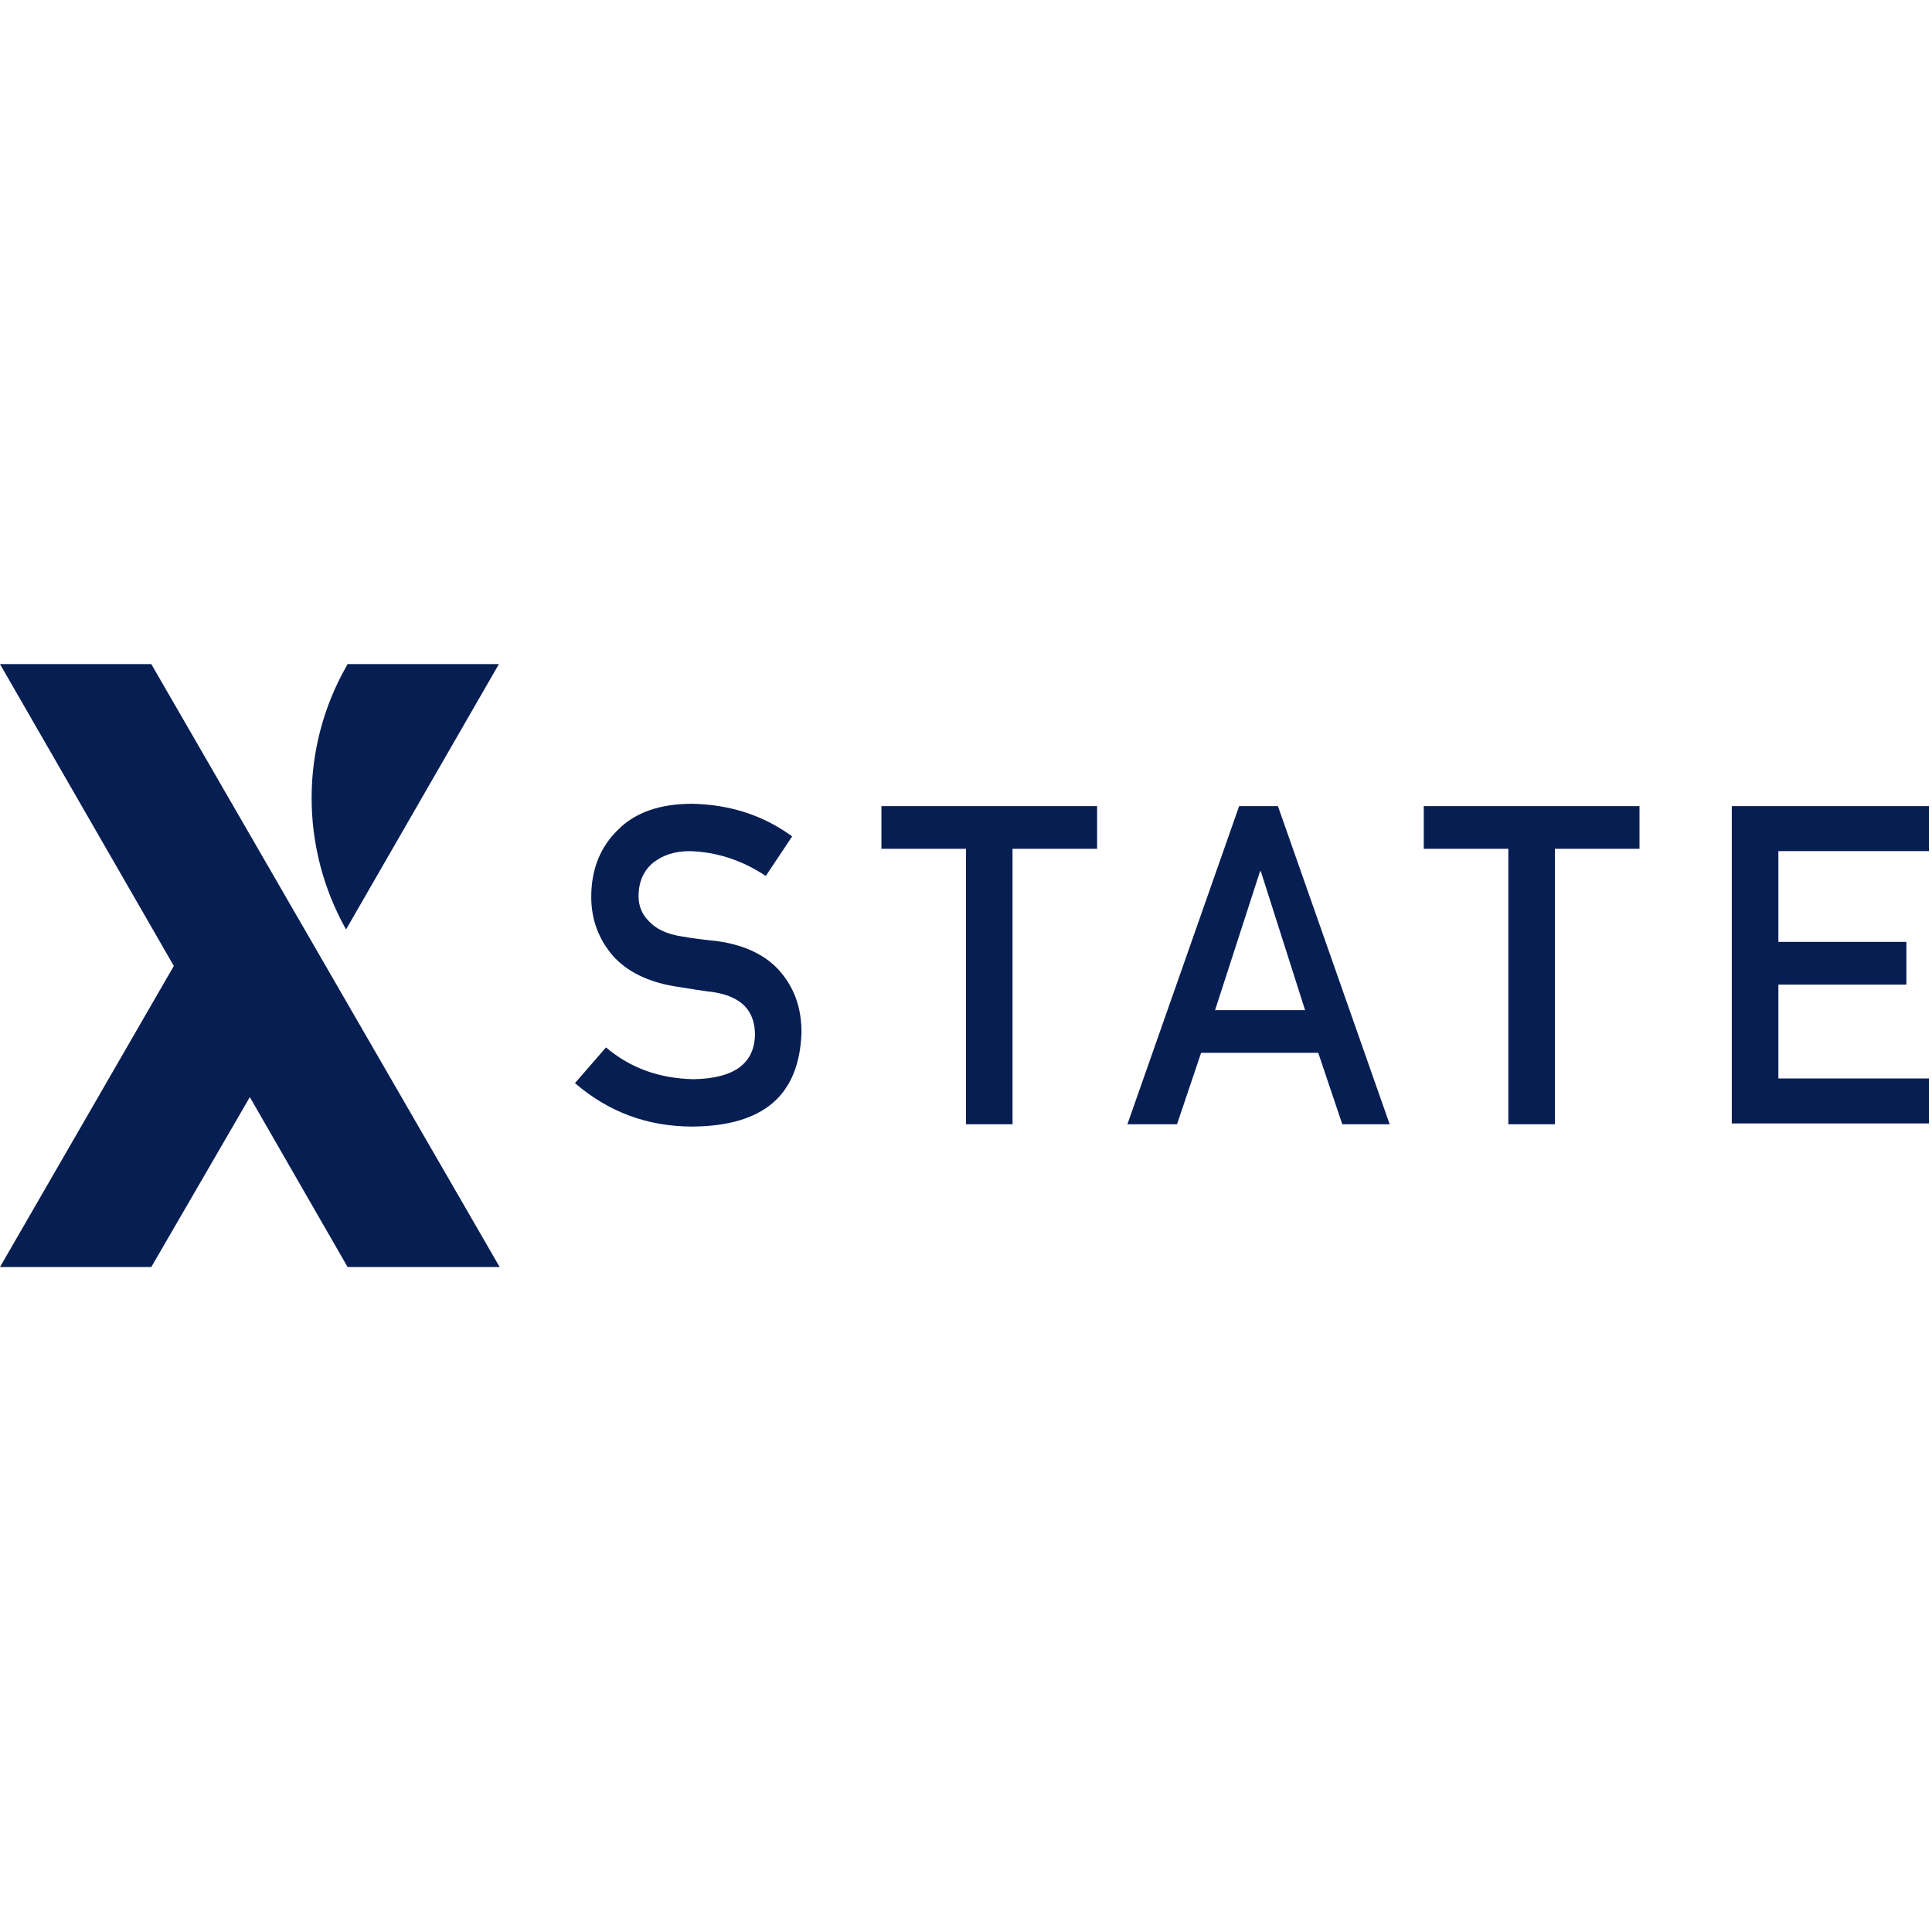 <svg width="35" height="35" viewBox="0 0 35 35" fill="none" xmlns="http://www.w3.org/2000/svg">
<path d="M2.741 12.031L9.052 22.953H6.297L4.526 19.875L2.741 22.953H0L3.149 17.499L0 12.031H2.741ZM9.038 12.031L6.269 16.838C5.434 15.35 5.44 13.544 6.272 12.076L6.297 12.031H9.038Z" fill="#071E53"/>
<path d="M12.538 14.561C13.227 14.575 13.831 14.772 14.351 15.152L13.873 15.869C13.452 15.588 12.988 15.433 12.496 15.419C12.229 15.419 12.018 15.489 11.849 15.616C11.667 15.756 11.568 15.967 11.568 16.234C11.568 16.403 11.624 16.557 11.751 16.684C11.877 16.824 12.074 16.923 12.355 16.965C12.51 16.993 12.721 17.021 12.988 17.049C13.508 17.12 13.902 17.316 14.155 17.626C14.408 17.935 14.52 18.286 14.52 18.708C14.478 19.846 13.831 20.395 12.552 20.409C11.723 20.409 11.02 20.142 10.416 19.622L10.978 18.975C11.428 19.355 11.948 19.537 12.566 19.551C13.297 19.537 13.663 19.27 13.677 18.75C13.677 18.314 13.438 18.061 12.946 17.977C12.721 17.949 12.468 17.907 12.201 17.865C11.723 17.78 11.357 17.598 11.104 17.316C10.851 17.021 10.711 16.67 10.711 16.248C10.711 15.742 10.88 15.335 11.203 15.025C11.512 14.716 11.962 14.561 12.538 14.561ZM19.875 14.604V15.377H18.343V20.367H17.5V15.377H15.968V14.604H19.875ZM23.151 14.604L25.175 20.367H24.317L23.881 19.073H21.759L21.323 20.367H20.424L22.448 14.604H23.151ZM29.701 14.604V15.377H28.169V20.367H27.325V15.377H25.793V14.604H29.701ZM34.944 14.604V15.419H32.217V17.063H34.536V17.837H32.217V19.537H34.944V20.352H31.373V14.604H34.944ZM22.841 15.784H22.827L22.012 18.3H23.643L22.841 15.784Z" fill="#071E53"/>
</svg>
